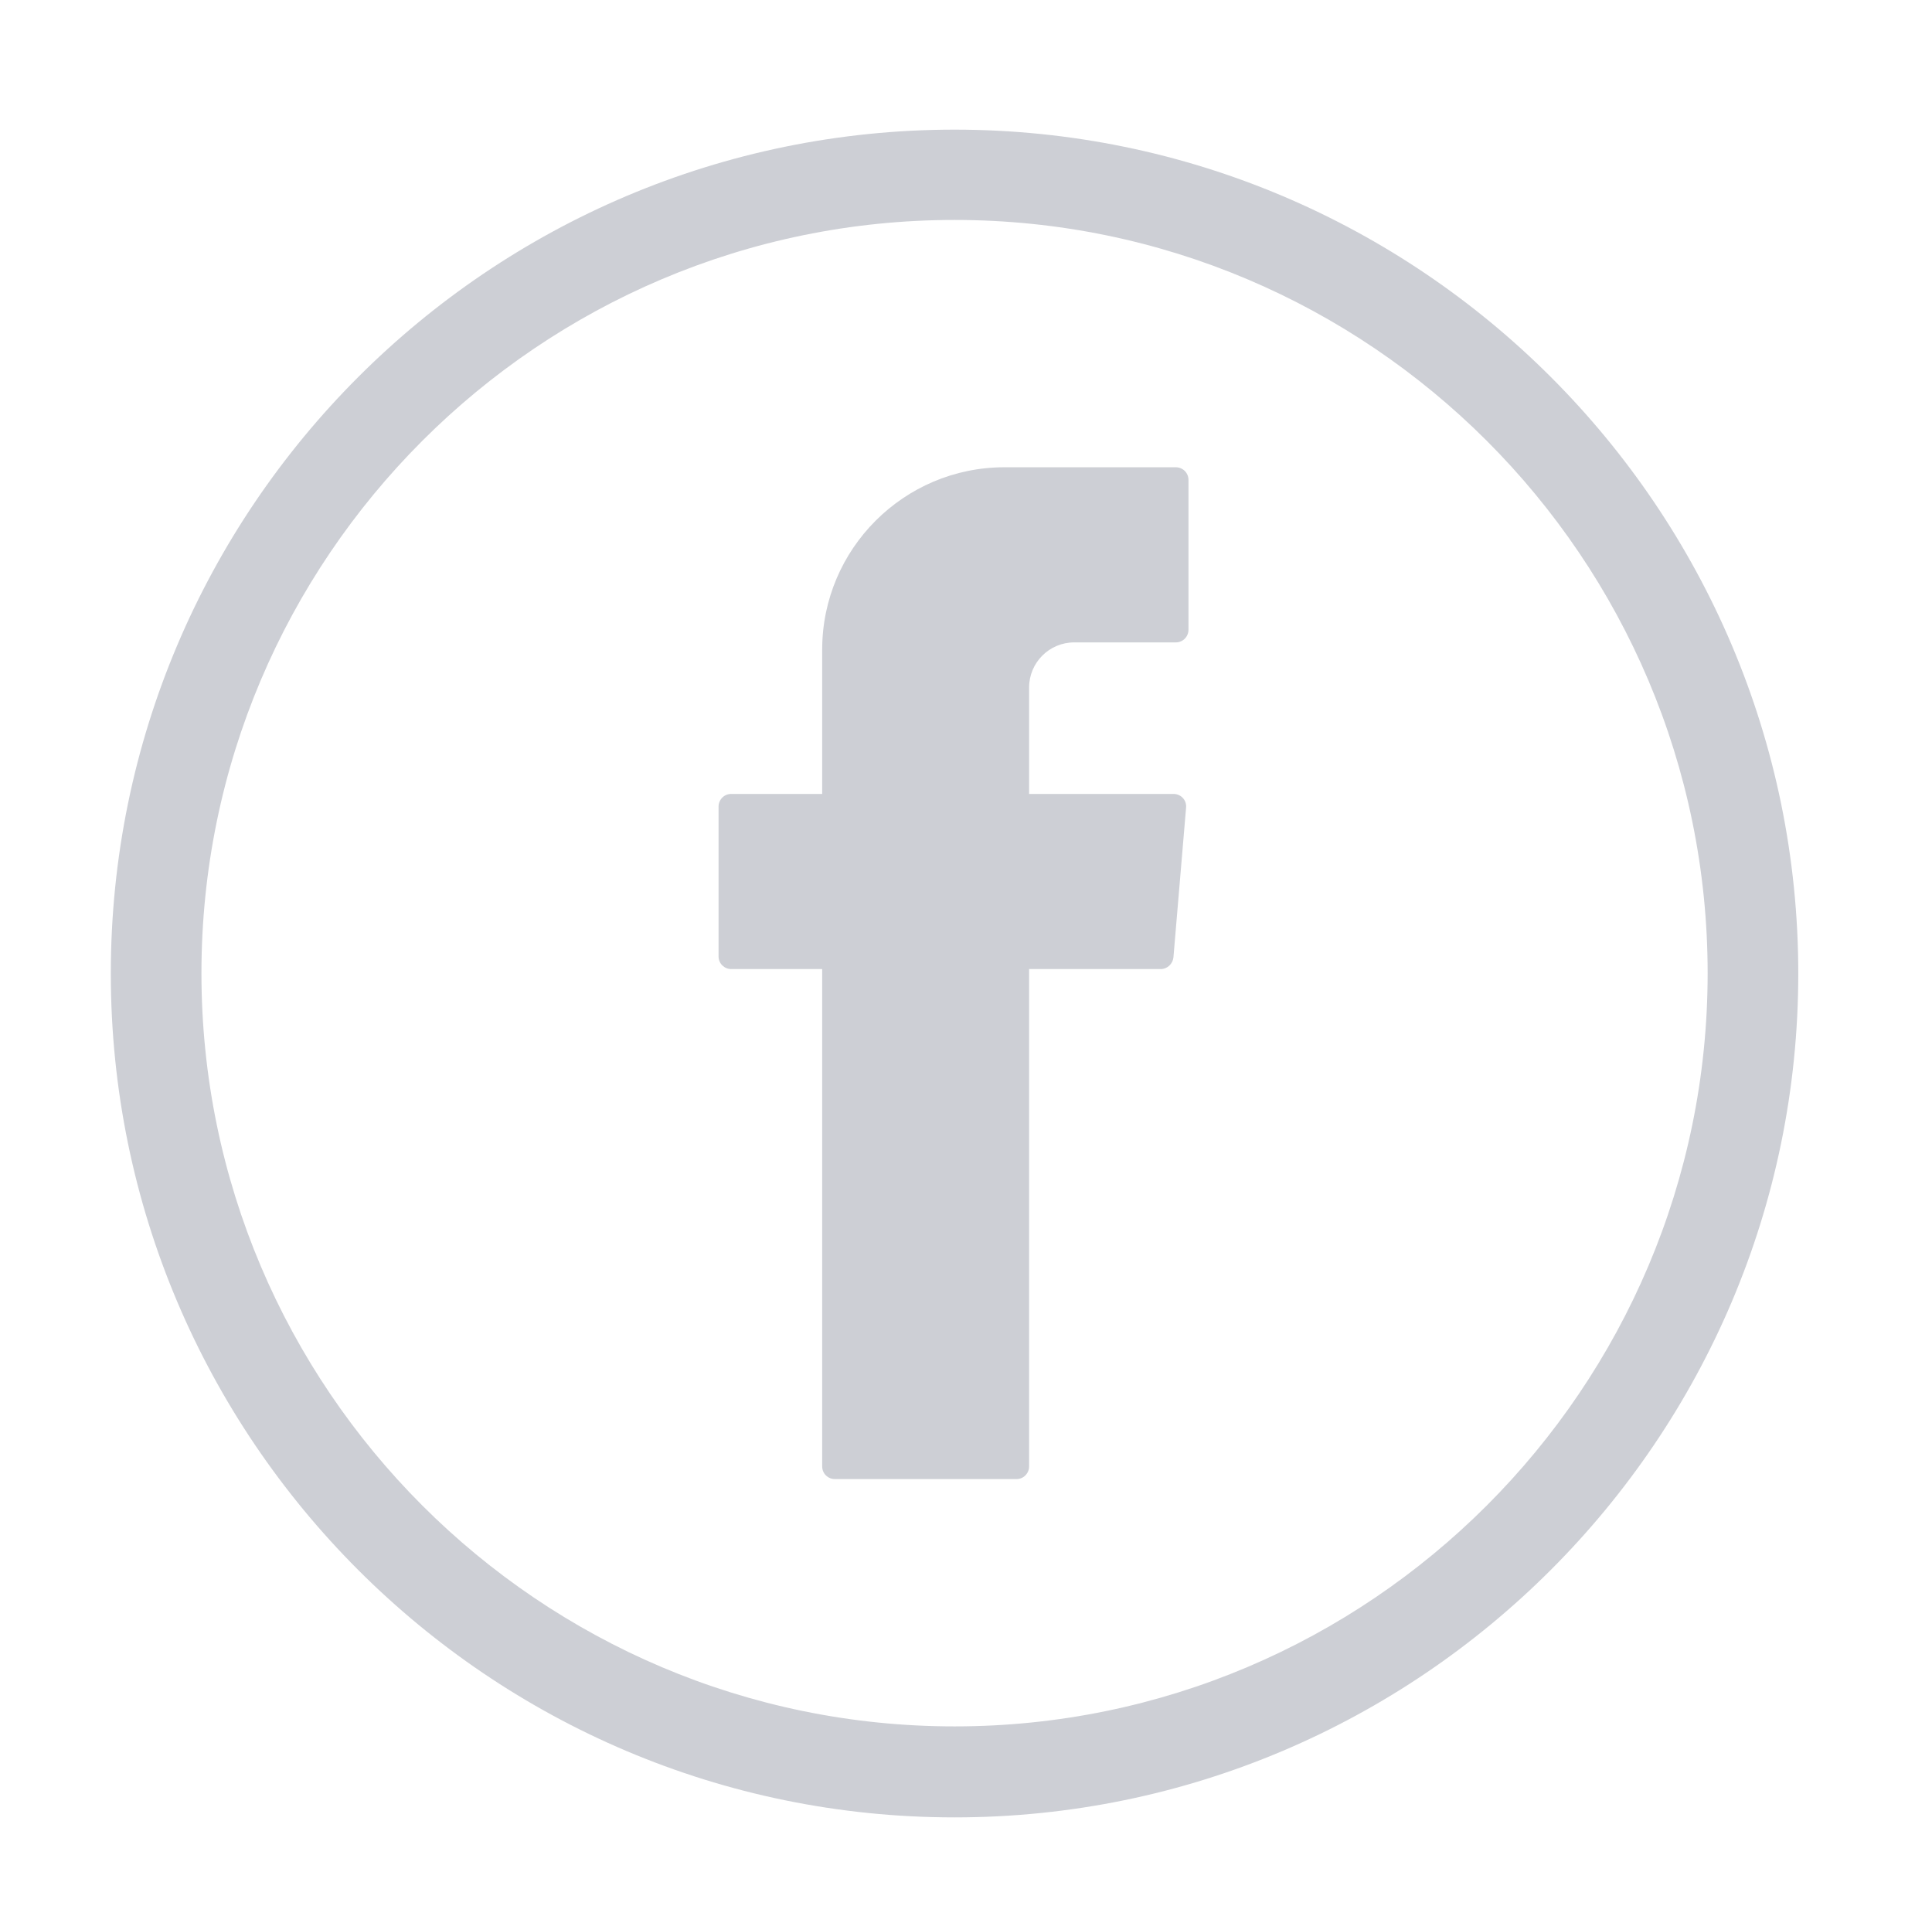 <?xml version="1.0" encoding="utf-8"?>
<!-- Generator: Adobe Illustrator 24.1.0, SVG Export Plug-In . SVG Version: 6.00 Build 0)  -->
<svg version="1.1" id="Layer_1" xmlns="http://www.w3.org/2000/svg" xmlns:xlink="http://www.w3.org/1999/xlink" x="0px" y="0px"
	 viewBox="0 0 56.49 56.42" style="enable-background:new 0 0 56.49 56.42;" xml:space="preserve">
<style type="text/css">
	.st0{fill:#CDCFD5;}
	.st1{fill-rule:evenodd;clip-rule:evenodd;fill:#CDCFD5;}
	.st2{display:none;}
	.st3{display:inline;fill:#CDCFD5;}
</style>
<g>
	<g>
		<path class="st0" d="M27.91,53.13c-13.61,0-24.67-11.07-24.67-24.67c0-13.61,11.07-24.67,24.67-24.67
			c13.61,0,24.67,11.07,24.67,24.67C52.58,42.06,41.51,53.13,27.91,53.13z M27.91,6.43c-12.14,0-22.02,9.88-22.02,22.02
			c0,12.14,9.88,22.02,22.02,22.02c12.14,0,22.02-9.88,22.02-22.02C49.93,16.31,40.05,6.43,27.91,6.43z"/>
	</g>
	<g>
		<path class="st1" d="M24.04,28.57v14.3c0,0.21,0.17,0.37,0.37,0.37h5.31c0.21,0,0.37-0.17,0.37-0.37V28.33h3.85
			c0.19,0,0.35-0.15,0.37-0.34l0.37-4.38c0.02-0.22-0.15-0.4-0.37-0.4h-4.22V20.1c0-0.73,0.59-1.32,1.32-1.32h2.97
			c0.21,0,0.37-0.17,0.37-0.37v-4.38c0-0.21-0.17-0.37-0.37-0.37h-5.01c-2.94,0-5.33,2.39-5.33,5.33v4.22h-2.66
			c-0.21,0-0.37,0.17-0.37,0.37v4.38c0,0.21,0.17,0.37,0.37,0.37h2.66V28.57z"/>
	</g>
</g>
<g class="st2">
	<path class="st3" d="M27.91,52.96c-13.52,0-24.51-11-24.51-24.51c0-13.52,11-24.51,24.51-24.51c13.52,0,24.51,11,24.51,24.51
		C52.42,41.97,41.42,52.96,27.91,52.96z M27.91,6.27c-12.23,0-22.18,9.95-22.18,22.18c0,12.23,9.95,22.18,22.18,22.18
		s22.18-9.95,22.18-22.18C50.09,16.22,40.14,6.27,27.91,6.27z M36.17,18.51c-1,0-1.81,0.81-1.81,1.81c0,1,0.81,1.81,1.81,1.81
		s1.81-0.81,1.81-1.81C37.98,19.32,37.17,18.51,36.17,18.51z M28.11,20.83c-4.2,0-7.62,3.42-7.62,7.62s3.42,7.62,7.62,7.62
		s7.62-3.42,7.62-7.62S32.31,20.83,28.11,20.83z M28.11,33.33c-2.69,0-4.88-2.19-4.88-4.88s2.19-4.88,4.88-4.88s4.88,2.19,4.88,4.88
		S30.8,33.33,28.11,33.33z M43.48,22.12c0-5.13-4.16-9.29-9.29-9.29H21.92c-5.13,0-9.29,4.16-9.29,9.29v12.27
		c0,5.13,4.16,9.29,9.29,9.29h12.27c5.13,0,9.29-4.16,9.29-9.29V22.12z M40.57,34.39c0,3.53-2.86,6.38-6.38,6.38H21.92
		c-3.53,0-6.38-2.86-6.38-6.38V22.12c0-3.53,2.86-6.38,6.38-6.38h12.27c3.53,0,6.38,2.86,6.38,6.38V34.39z"/>
</g>
<g class="st2">
	<path class="st3" d="M45.35,11.01c-9.64-9.64-25.24-9.64-34.89,0c-9.64,9.64-9.64,25.24,0,34.89c9.64,9.64,25.24,9.64,34.89,0
		C54.99,36.25,54.99,20.65,45.35,11.01z M44.32,42.38c-1.15-1.03-2.39-1.94-3.68-2.73c0.86-2.97,1.37-6.23,1.49-9.63h7.25
		C49.05,34.6,47.29,38.89,44.32,42.38L44.32,42.38z M6.44,30.02h7.25c0.12,3.39,0.63,6.66,1.49,9.63c-1.3,0.79-2.53,1.7-3.68,2.73
		C8.52,38.89,6.77,34.6,6.44,30.02z M11.49,14.52c1.15,1.03,2.39,1.94,3.68,2.73c-0.86,2.97-1.37,6.23-1.49,9.63H6.44
		C6.77,22.3,8.52,18.01,11.49,14.52z M26.33,17.58c-2.56-0.18-5.04-0.81-7.33-1.86c1.33-3.43,3.79-7.55,7.33-8.57V17.58z
		 M26.33,20.73v6.15h-9.5c0.11-2.87,0.52-5.63,1.19-8.15C20.63,19.87,23.43,20.55,26.33,20.73z M26.33,30.02v6.15
		c-2.9,0.18-5.7,0.86-8.31,2c-0.68-2.52-1.08-5.28-1.19-8.15H26.33z M26.33,39.32v10.43c-3.54-1.02-5.99-5.14-7.33-8.57
		C21.3,40.14,23.77,39.51,26.33,39.32z M29.48,39.32c2.56,0.18,5.04,0.81,7.33,1.86c-1.33,3.43-3.79,7.55-7.33,8.57V39.32z
		 M29.48,36.17v-6.15h9.5c-0.11,2.87-0.52,5.63-1.19,8.15C35.18,37.04,32.38,36.36,29.48,36.17L29.48,36.17z M29.48,26.88v-6.15
		c2.9-0.18,5.7-0.86,8.31-2c0.68,2.52,1.08,5.28,1.19,8.15H29.48z M29.48,17.58V7.15c3.54,1.02,5.99,5.14,7.33,8.57
		C34.51,16.76,32.04,17.39,29.48,17.58z M36.54,8.72c2.01,0.88,3.89,2.08,5.57,3.56c-0.8,0.71-1.65,1.35-2.53,1.92
		C38.8,12.26,37.8,10.37,36.54,8.72z M16.23,14.2c-0.88-0.57-1.73-1.21-2.53-1.92c1.68-1.48,3.56-2.68,5.57-3.56
		C18.01,10.37,17.01,12.26,16.23,14.2L16.23,14.2z M16.23,42.7c0.78,1.94,1.79,3.83,3.04,5.48c-2.01-0.88-3.89-2.08-5.57-3.56
		C14.5,43.92,15.35,43.27,16.23,42.7z M39.58,42.7c0.88,0.57,1.73,1.21,2.53,1.92c-1.68,1.48-3.56,2.68-5.57,3.56
		C37.8,46.53,38.8,44.64,39.58,42.7L39.58,42.7z M42.12,26.88c-0.12-3.39-0.63-6.66-1.49-9.63c1.3-0.79,2.53-1.7,3.68-2.73
		c2.97,3.49,4.73,7.78,5.06,12.35H42.12z"/>
</g>
</svg>
